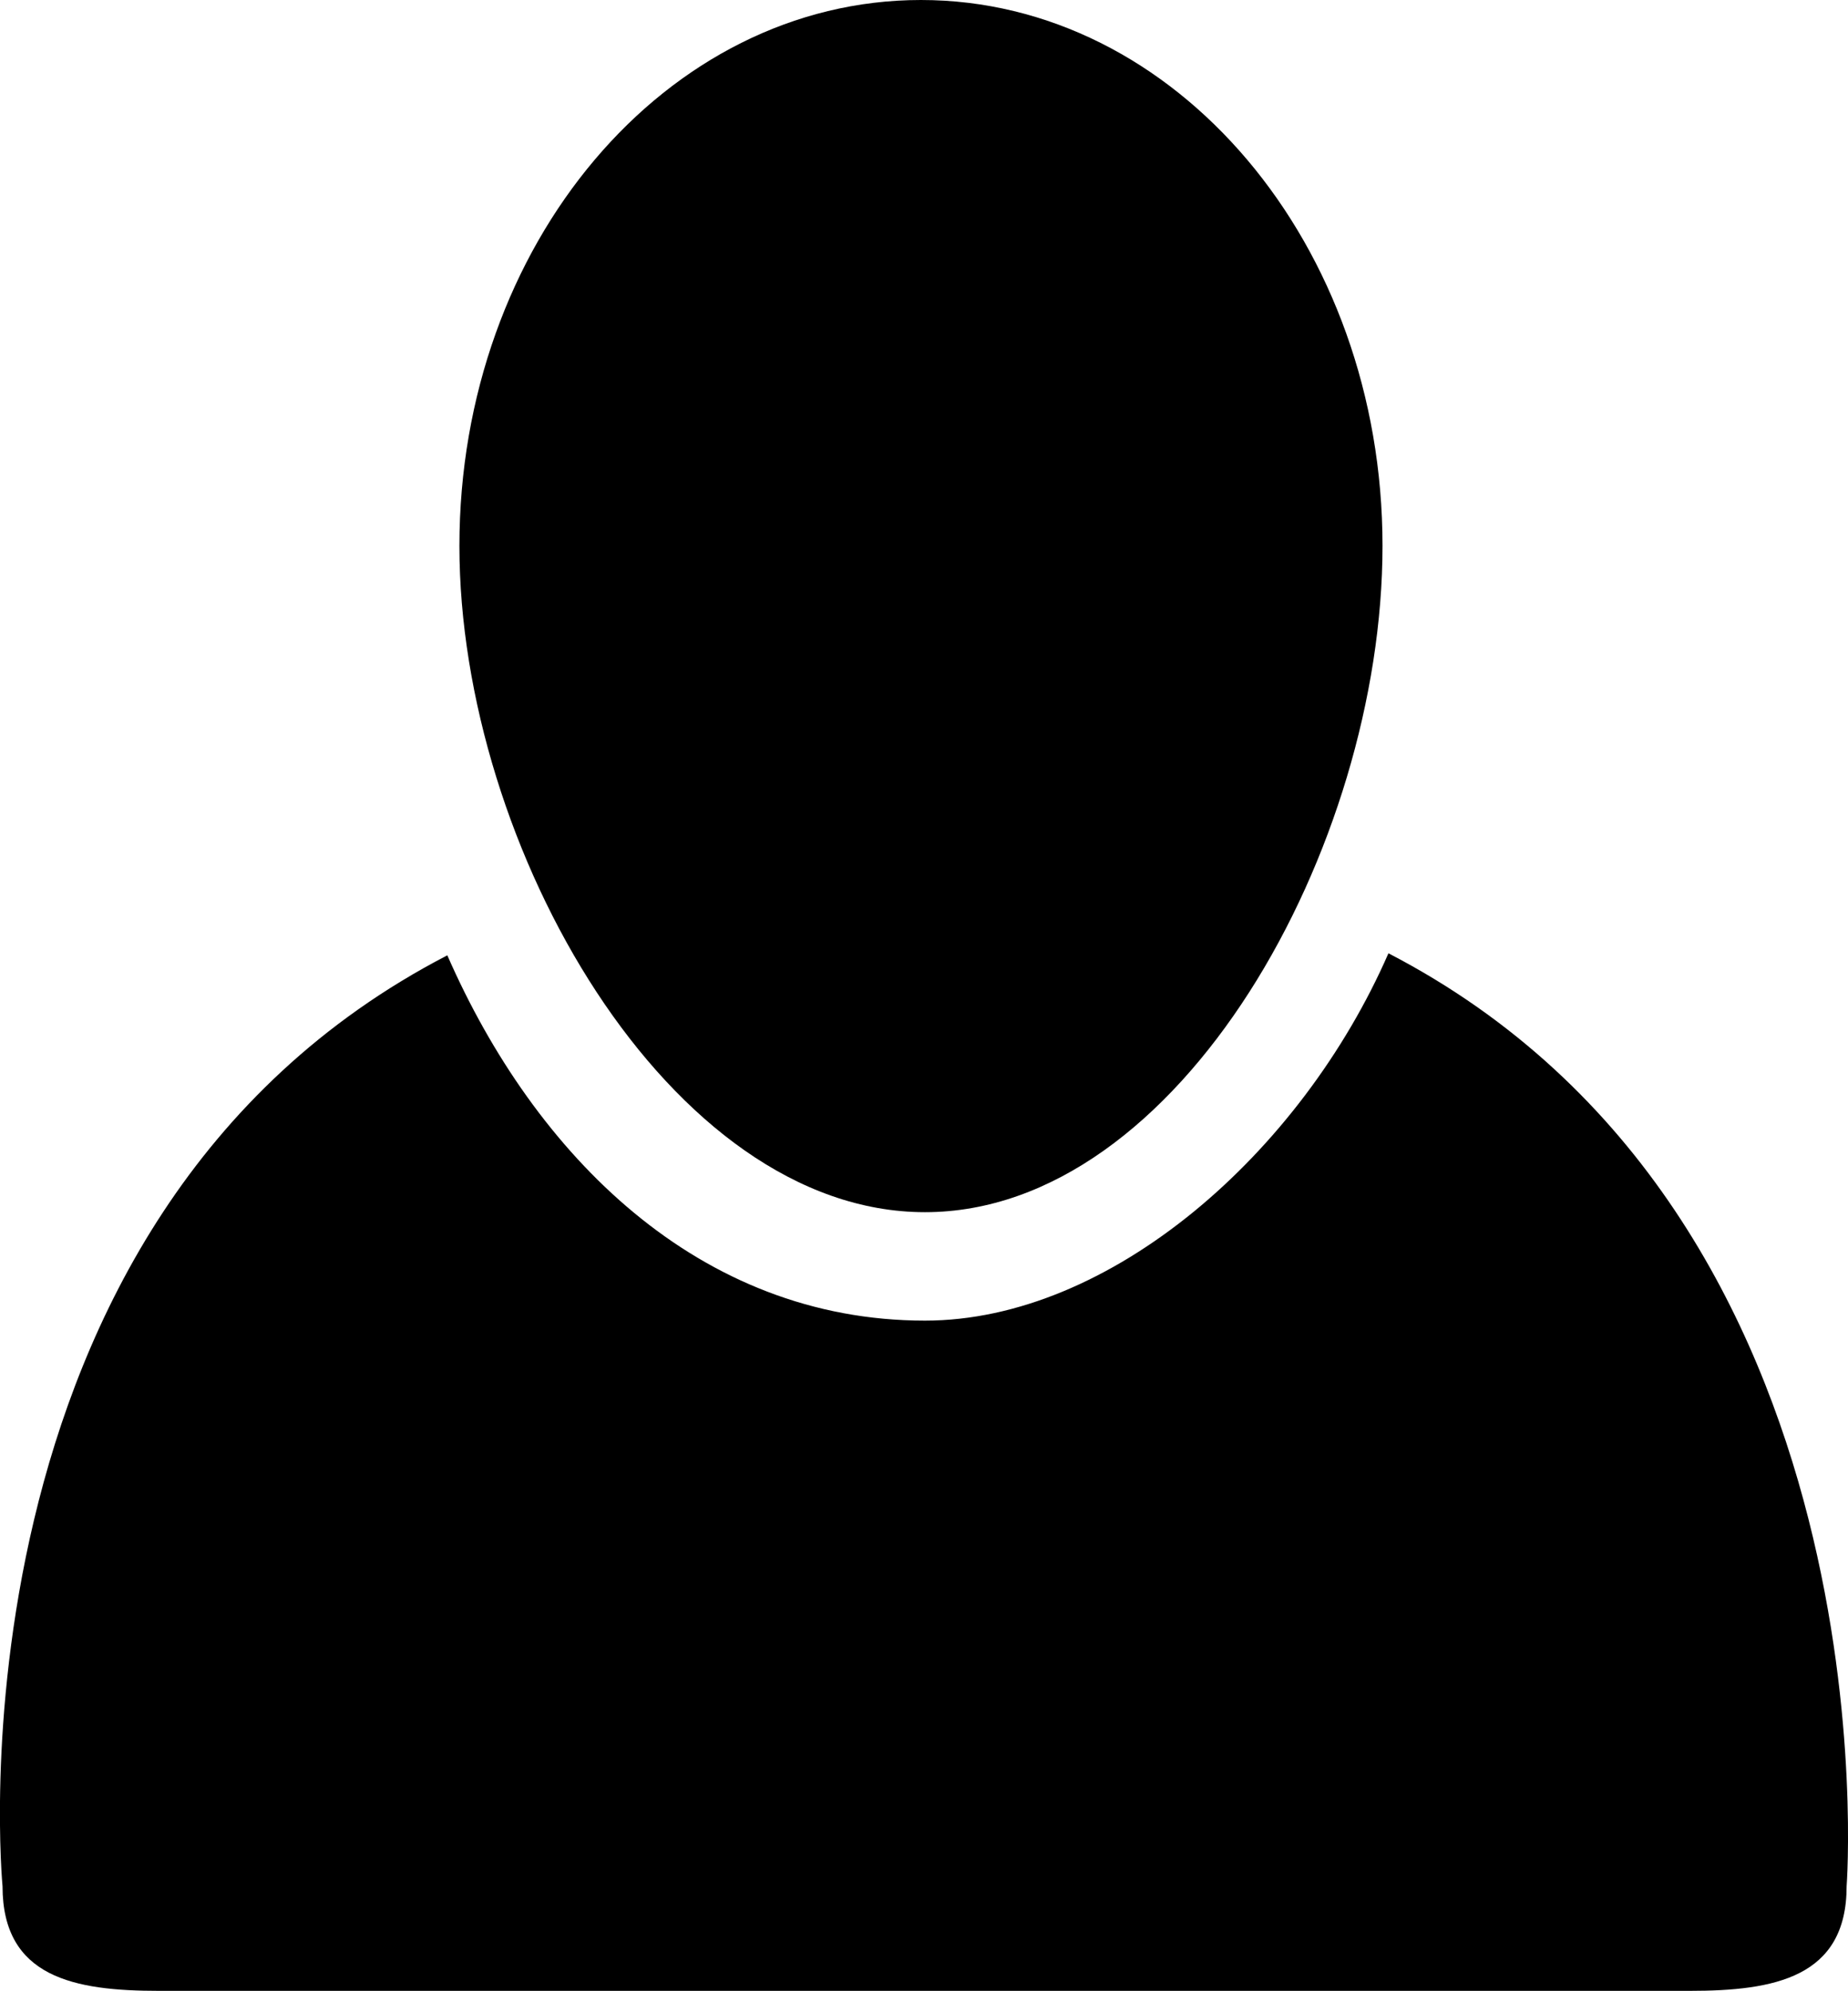 <?xml version="1.0" ?><!DOCTYPE svg  PUBLIC '-//W3C//DTD SVG 1.1//EN'  'http://www.w3.org/Graphics/SVG/1.1/DTD/svg11.dtd'><svg enable-background="new 0 0 25.531 27.5" height="27.5px" id="Capa_1" version="1.1" viewBox="0 0 25.531 27.5" width="25.531px" xml:space="preserve" xmlns="http://www.w3.org/2000/svg" xmlns:xlink="http://www.w3.org/1999/xlink"><path d="M19.182,13.168c-1.207,2.764-3.845,5.074-6.403,5.074c-3.122,0-5.39-2.284-6.599-5.046  c-7.031,3.642-6.145,12.859-6.145,12.859c0,1.262,0.994,1.445,2.162,1.445h10.581h10.566c1.17,0,2.168-0.184,2.168-1.445  C25.512,26.055,26.213,16.811,19.182,13.168z"/><path d="M12.779,16.744c3.521,0,6.321-5.04,6.321-9.204S16.245,0,12.723,0S6.347,3.376,6.347,7.541  C6.347,11.705,9.257,16.744,12.779,16.744z"/></svg>